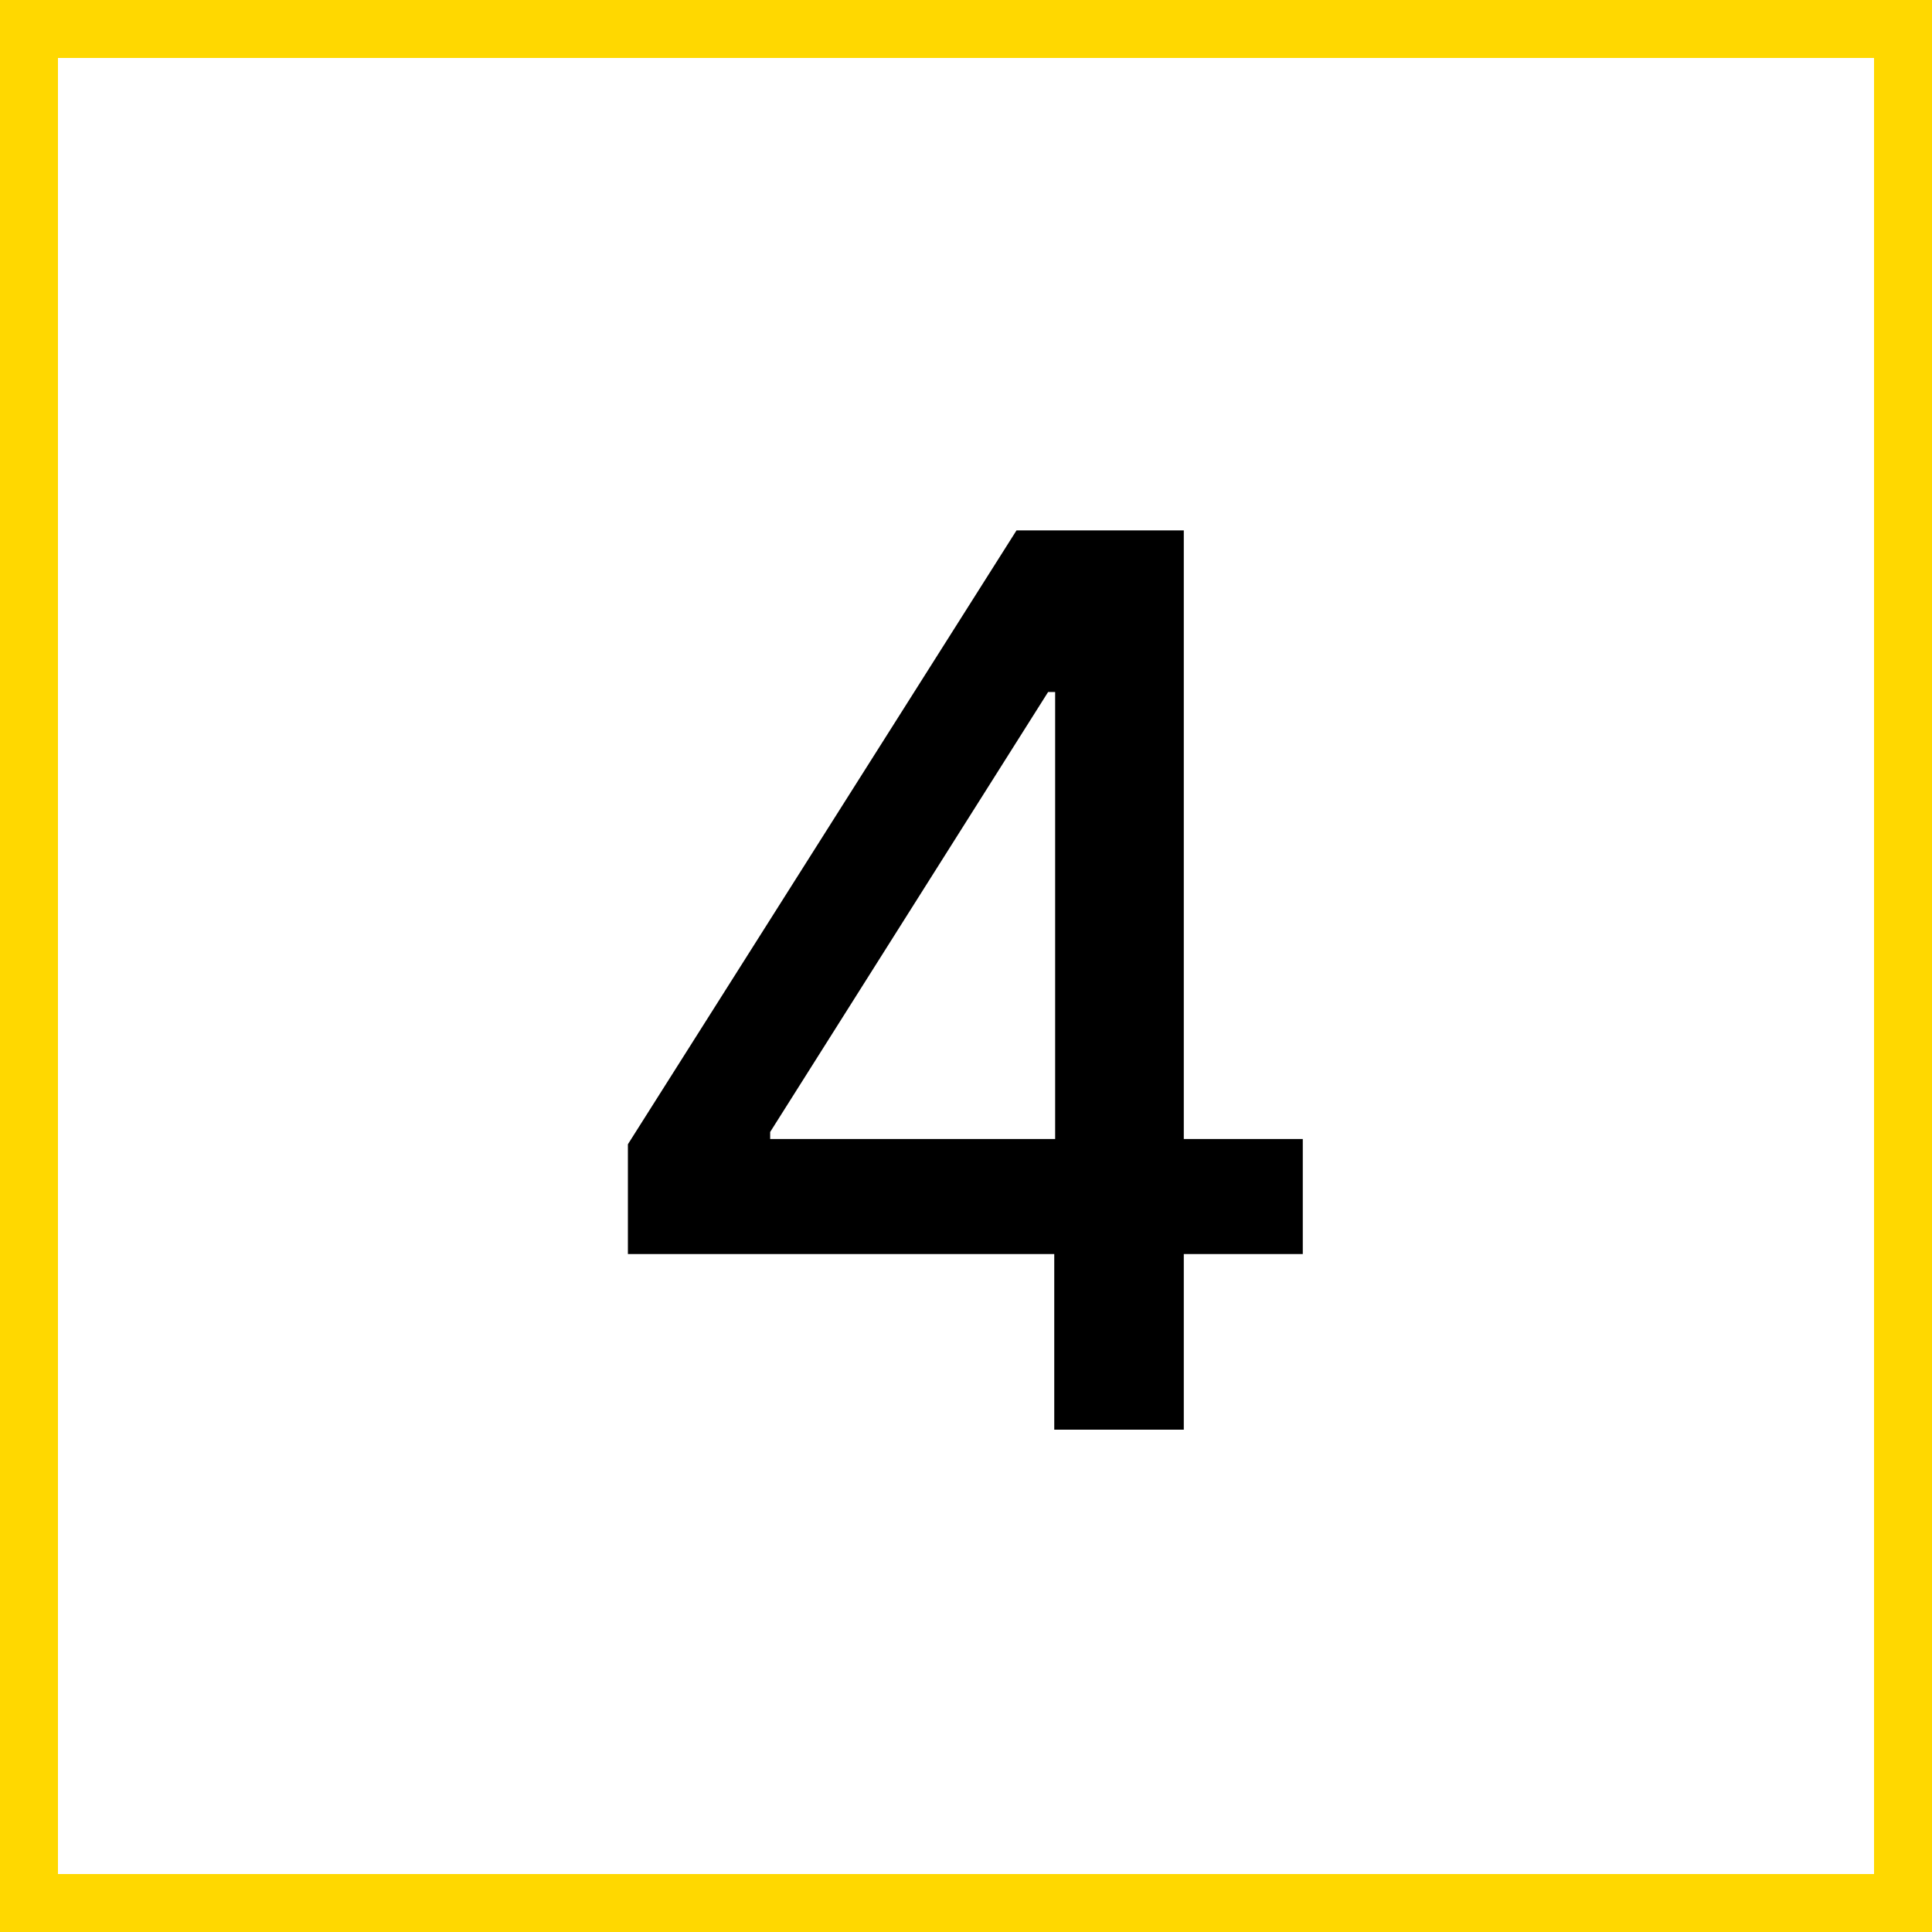 <?xml version="1.0" encoding="UTF-8"?> <svg xmlns="http://www.w3.org/2000/svg" width="100" height="100" viewBox="0 0 100 100" fill="none"> <rect x="1.5" y="1.5" width="97" height="97" stroke="#FFD800" stroke-width="3"></rect> <path d="M32.5 64.909V59.227L52.614 27.454H57.091V35.818H54.25L39.864 58.591V58.955H67.432V64.909H32.5ZM54.568 74V63.182L54.614 60.591V27.454H61.273V74H54.568Z" fill="black"></path> </svg> 